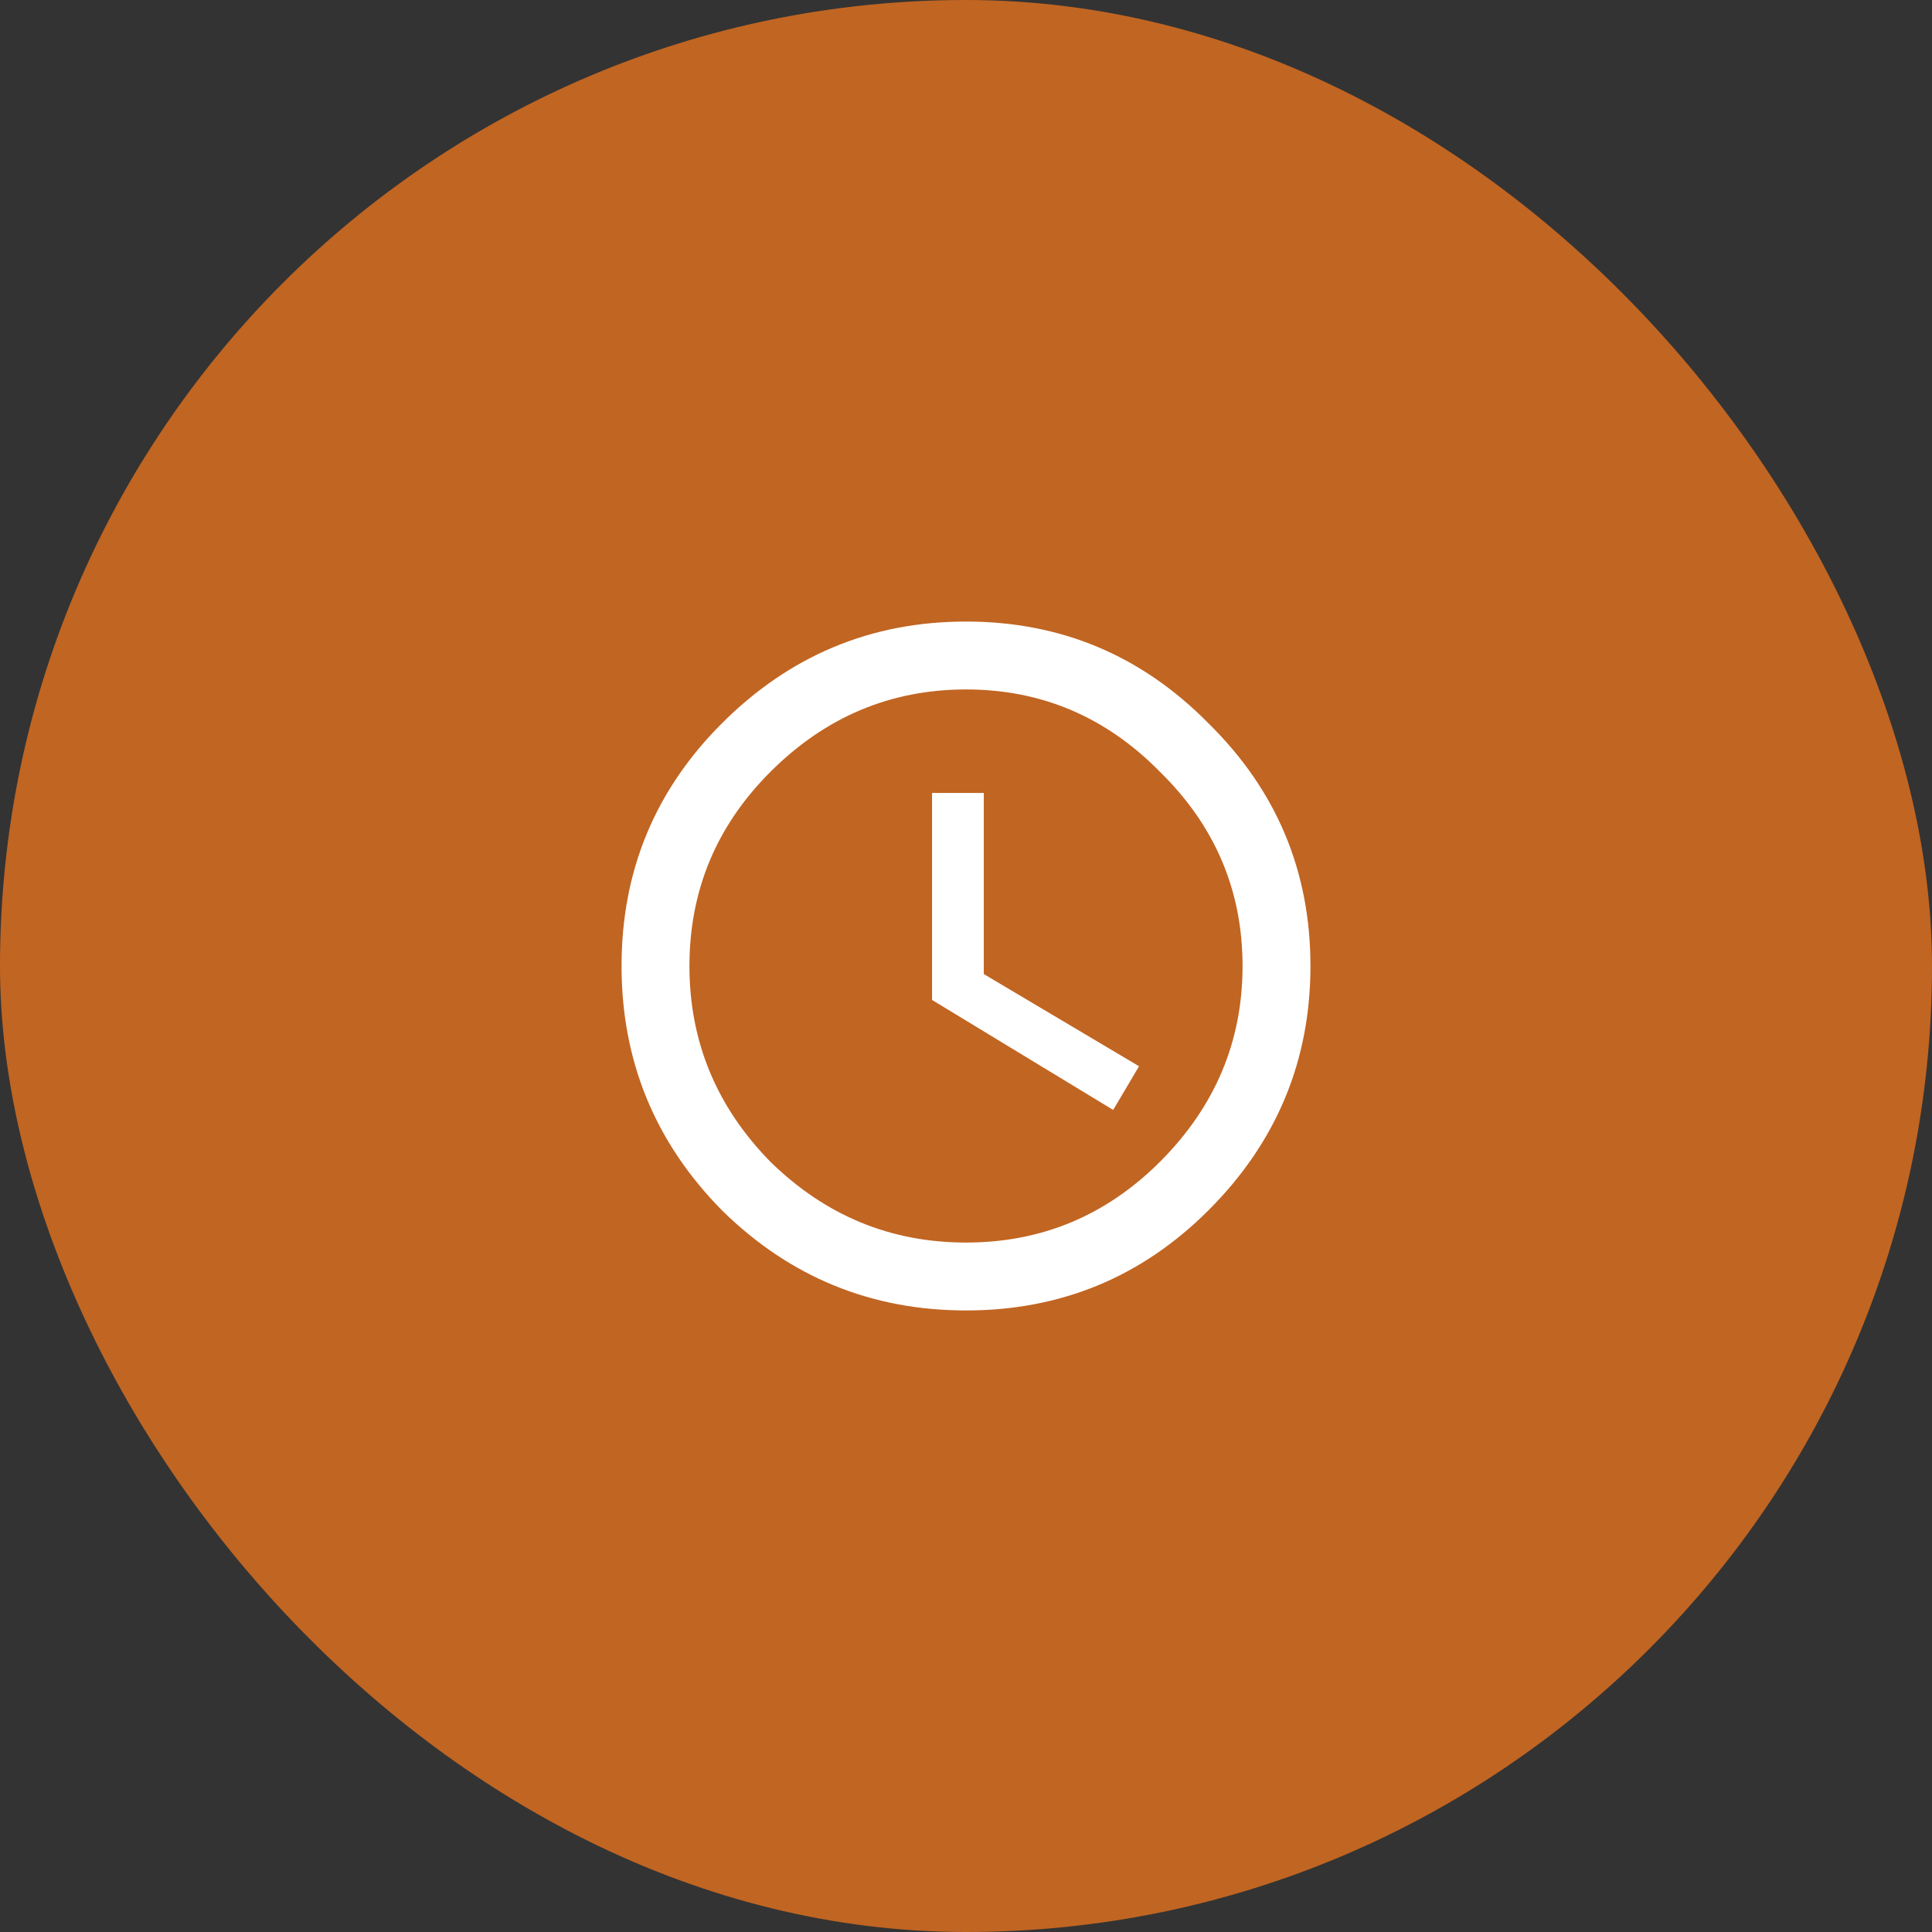 <svg width="56" height="56" viewBox="0 0 56 56" fill="none" xmlns="http://www.w3.org/2000/svg">
<rect x="0" y="0" width="56" height="56" fill="#333333" stroke="none"/>
<rect width="56" height="56" rx="28" fill="#C16522"/>
<path d="M28.516 22.984V28.234L33.016 30.906L32.266 32.172L27.016 28.984V22.984H28.516ZM22.328 33.672C23.922 35.234 25.812 36.016 28 36.016C30.188 36.016 32.062 35.234 33.625 33.672C35.219 32.078 36.016 30.188 36.016 28C36.016 25.812 35.219 23.938 33.625 22.375C32.062 20.781 30.188 19.984 28 19.984C25.812 19.984 23.922 20.781 22.328 22.375C20.766 23.938 19.984 25.812 19.984 28C19.984 30.188 20.766 32.078 22.328 33.672ZM20.922 20.969C22.891 19 25.25 18.016 28 18.016C30.75 18.016 33.094 19 35.031 20.969C37 22.906 37.984 25.25 37.984 28C37.984 30.75 37 33.109 35.031 35.078C33.094 37.016 30.75 37.984 28 37.984C25.25 37.984 22.891 37.016 20.922 35.078C18.984 33.109 18.016 30.75 18.016 28C18.016 25.25 18.984 22.906 20.922 20.969Z" fill="white"/>
</svg>
